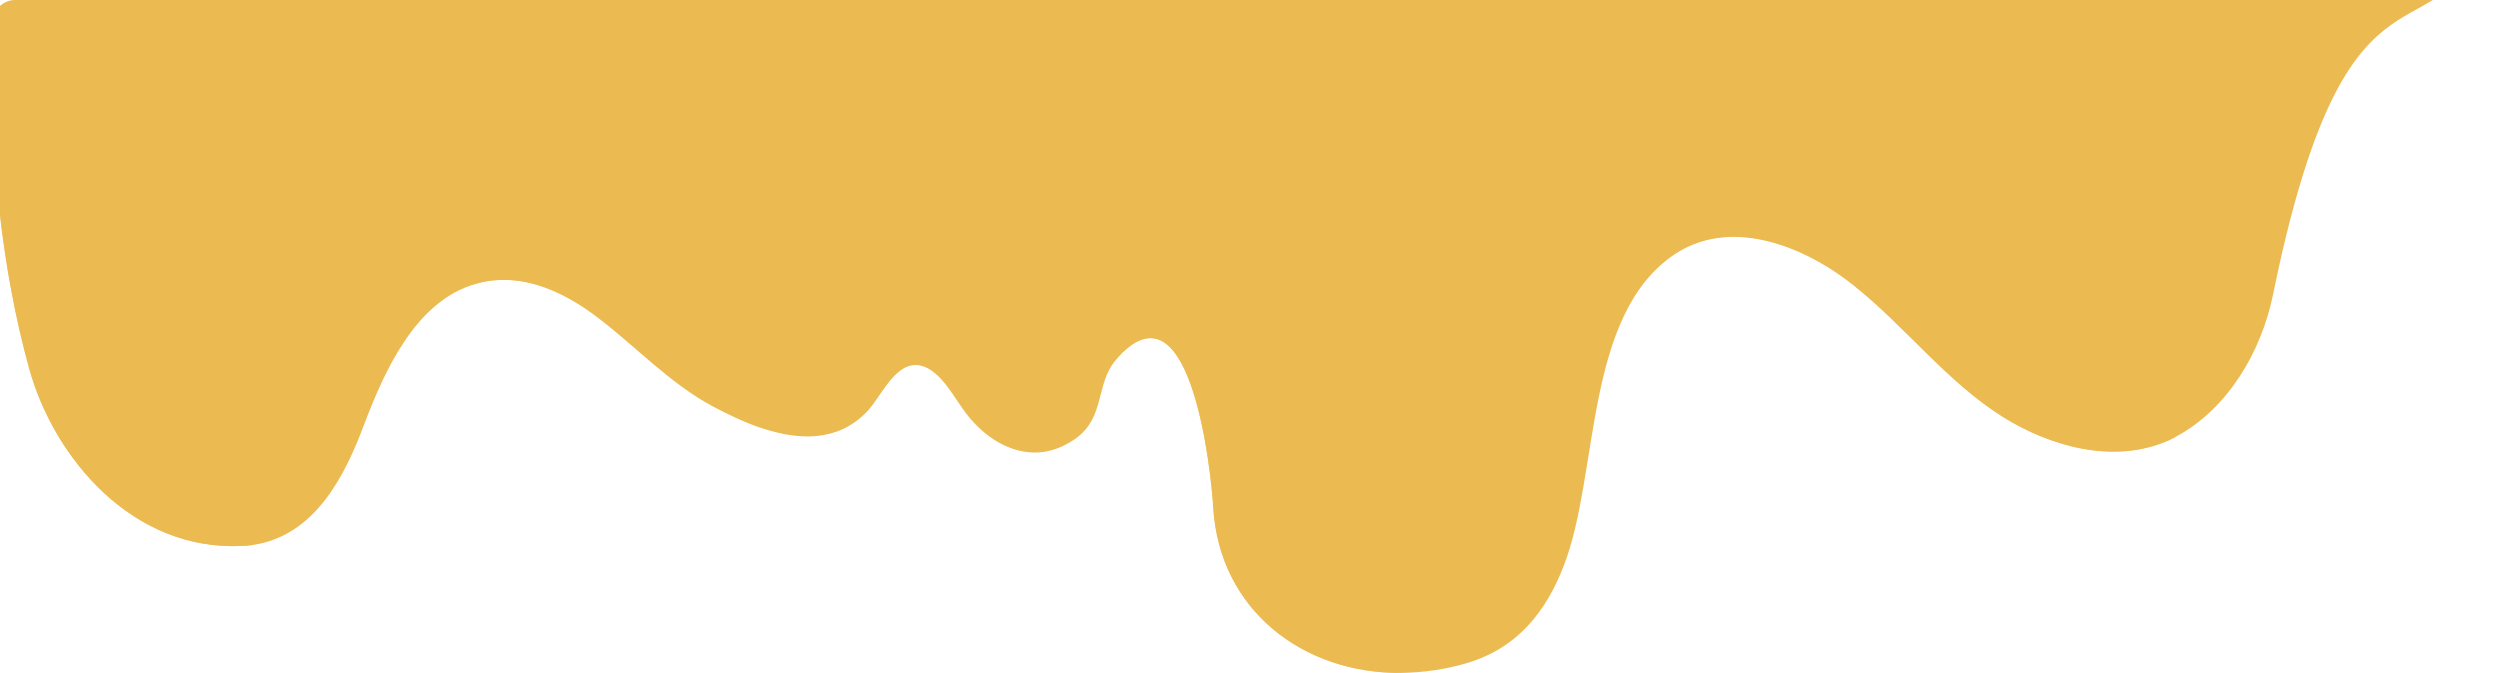 <?xml version="1.0" encoding="utf-8"?>
<!-- Generator: Adobe Illustrator 27.3.1, SVG Export Plug-In . SVG Version: 6.00 Build 0)  -->
<svg version="1.1" id="Layer_1" xmlns="http://www.w3.org/2000/svg" xmlns:xlink="http://www.w3.org/1999/xlink" x="0px" y="0px"
	 viewBox="0 0 676.9 182.2" style="enable-background:new 0 0 676.9 182.2;" xml:space="preserve">
<style type="text/css">
	.st0{clip-path:url(#SVGID_00000174571363259651558160000006571176209535494588_);}
	.st1{filter:url(#Adobe_OpacityMaskFilter);}
	.st2{clip-path:url(#SVGID_00000094598138404210089140000000250360665687974807_);}
	.st3{clip-path:url(#SVGID_00000168808153422436134470000012424316249070857348_);}
	
		.st4{clip-path:url(#SVGID_00000041266021935665937480000001475581682736089749_);fill:url(#SVGID_00000104674364313563255650000002735498634949755045_);}
	
		.st5{clip-path:url(#SVGID_00000094598138404210089140000000250360665687974807_);mask:url(#SVGID_00000176751493549865325270000014932634056137335681_);fill:url(#SVGID_00000021800540661426892790000018008658695930075065_);}
	.st6{opacity:0.4;fill:#EBBA51;enable-background:new    ;}
	.st7{opacity:0.63;fill:#EBBA51;enable-background:new    ;}
	.st8{opacity:0.67;fill:#EBBA51;enable-background:new    ;}
	.st9{clip-path:url(#SVGID_00000097477386749800313440000016305506979355186614_);}
	.st10{filter:url(#Adobe_OpacityMaskFilter_00000109738264689290515930000007745789136022209953_);}
	.st11{clip-path:url(#SVGID_00000036220480688144099070000010353185951188801724_);}
	.st12{clip-path:url(#SVGID_00000158028878608386214540000003316999801682961303_);}
	
		.st13{clip-path:url(#SVGID_00000110471447021903211860000013548425369373595836_);fill:url(#SVGID_00000165224328947908611470000001475235206969219514_);}
	
		.st14{clip-path:url(#SVGID_00000036220480688144099070000010353185951188801724_);mask:url(#SVGID_00000001653108122974721540000007836868666738247096_);fill:url(#SVGID_00000116228317141445688720000012741618228261653927_);}
	.st15{fill:#EBBA51;}
</style>
<g>
	<g>
		<g>
			<defs>
				<polygon id="SVGID_1_" points="673.9,2 672.9,1 673.9,1 				"/>
			</defs>
			<defs>
				<polygon id="SVGID_00000017483648645126217770000006498988743172965010_" points="675.9,-2 676.9,-1 675.9,-1 				"/>
			</defs>
			<clipPath id="SVGID_00000099646378823196549900000008778151675471474582_">
				<use xlink:href="#SVGID_1_"  style="overflow:visible;"/>
			</clipPath>
			
				<clipPath id="SVGID_00000093148422870872950590000003539965793257970315_" style="clip-path:url(#SVGID_00000099646378823196549900000008778151675471474582_);">
				<use xlink:href="#SVGID_00000017483648645126217770000006498988743172965010_"  style="overflow:visible;"/>
			</clipPath>
			<defs>
				<filter id="Adobe_OpacityMaskFilter" filterUnits="userSpaceOnUse" x="261.6" y="38" width="50.5" height="75.3">
					<feColorMatrix  type="matrix" values="1 0 0 0 0  0 1 0 0 0  0 0 1 0 0  0 0 0 1 0"/>
				</filter>
			</defs>
			
				<mask maskUnits="userSpaceOnUse" x="261.6" y="38" width="50.5" height="75.3" id="SVGID_00000141431896827396707040000009679332908329447331_">
				<g class="st1">
					<g>
						<defs>
							<polygon id="SVGID_00000157266693632008341320000016418895714658792126_" points="673.9,2 672.9,1 673.9,1 							"/>
						</defs>
						<defs>
							<polygon id="SVGID_00000056404764012484561280000006655830583407578037_" points="675.9,-2 676.9,-1 675.9,-1 							"/>
						</defs>
						
							<clipPath id="SVGID_00000141419273451855484560000005534933375379647905_" style="clip-path:url(#SVGID_00000093148422870872950590000003539965793257970315_);">
							<use xlink:href="#SVGID_00000157266693632008341320000016418895714658792126_"  style="overflow:visible;"/>
						</clipPath>
						
							<clipPath id="SVGID_00000094604739020408284270000015819758727022904997_" style="clip-path:url(#SVGID_00000141419273451855484560000005534933375379647905_);">
							<use xlink:href="#SVGID_00000056404764012484561280000006655830583407578037_"  style="overflow:visible;"/>
						</clipPath>
						
							<linearGradient id="SVGID_00000029034630839347413150000017142909624396939137_" gradientUnits="userSpaceOnUse" x1="-637.4" y1="70.799" x2="-637.4" y2="146.028" gradientTransform="matrix(-1 0 0 -1 -350.601 184)">
							<stop  offset="8.108110e-03" style="stop-color:#FFFFFF"/>
							<stop  offset="6.896973e-02" style="stop-color:#F9F9F9"/>
							<stop  offset="0.148" style="stop-color:#E9E9E9"/>
							<stop  offset="0.237" style="stop-color:#CECECE"/>
							<stop  offset="0.333" style="stop-color:#A9A9A9"/>
							<stop  offset="0.435" style="stop-color:#797979"/>
							<stop  offset="0.541" style="stop-color:#3F3F3F"/>
							<stop  offset="0.643" style="stop-color:#000000"/>
						</linearGradient>
						
							<path style="clip-path:url(#SVGID_00000094604739020408284270000015819758727022904997_);fill:url(#SVGID_00000029034630839347413150000017142909624396939137_);" d="
							M277.6,113.2c8.5,1,14.5-5.3,17-11.8c3.3-8.3,6.3-16.3,10.3-24.3c3.4-7.1,6.9-14.8,7.1-22.6c0.1-4.6-2.4-10.6-6.8-13.2
							c-9.9-6.1-24.9-3.7-29.7,6.6c-3.7,8.1-3.2,19.2-9.6,26.1C257.6,83,260.9,111.1,277.6,113.2z"/>
					</g>
				</g>
			</mask>
			
				<linearGradient id="SVGID_00000124849408364110802760000017669487362866379421_" gradientUnits="userSpaceOnUse" x1="-637.4" y1="70.799" x2="-637.4" y2="146.028" gradientTransform="matrix(-1 0 0 -1 -350.601 184)">
				<stop  offset="8.108110e-03" style="stop-color:#FFFFFF"/>
				<stop  offset="6.896973e-02" style="stop-color:#F9F9F9"/>
				<stop  offset="0.148" style="stop-color:#E9E9E9"/>
				<stop  offset="0.237" style="stop-color:#CECECE"/>
				<stop  offset="0.333" style="stop-color:#A9A9A9"/>
				<stop  offset="0.435" style="stop-color:#797979"/>
				<stop  offset="0.541" style="stop-color:#3F3F3F"/>
				<stop  offset="0.643" style="stop-color:#000000"/>
			</linearGradient>
			
				<path style="clip-path:url(#SVGID_00000093148422870872950590000003539965793257970315_);mask:url(#SVGID_00000141431896827396707040000009679332908329447331_);fill:url(#SVGID_00000124849408364110802760000017669487362866379421_);" d="
				M277.6,113.2c8.5,1,14.5-5.3,17-11.8c3.3-8.3,6.3-16.3,10.3-24.3c3.4-7.1,6.9-14.8,7.1-22.6c0.1-4.6-2.4-10.6-6.8-13.2
				c-9.9-6.1-24.9-3.7-29.7,6.6c-3.7,8.1-3.2,19.2-9.6,26.1C257.6,83,260.9,111.1,277.6,113.2z"/>
		</g>
	</g>
	<path class="st6" d="M277.6,113.2c8.5,1,14.5-5.3,17-11.8c3.3-8.3,6.3-16.3,10.3-24.3c3.4-7.1,6.9-14.8,7.1-22.6
		c0.1-4.6-2.4-10.6-6.8-13.2c-9.9-6.1-24.9-3.7-29.7,6.6c-3.7,8.1-3.2,19.2-9.6,26.1C257.6,83,260.9,111.1,277.6,113.2z"/>
	<path class="st7" d="M73.3,137c5.9-2.1,10.4-6.3,13.3-11.5c1.2-2.2,2.1-4.5,2.9-6.9c0.3-0.6,0.4-1.5,0.6-2.5c0.1-0.8-1-1.2-1.5-0.6
		c-4.9,5.7-11,11.3-18.3,13.6c-2.7,0.9-5.7,2.8-6.9,5.5C60.6,141.1,70.3,138.3,73.3,137z"/>
	<path class="st7" d="M620.2,45.4c-0.6-0.3-1.3,0-1.4,0.6"/>
	<path class="st8" d="M304,95.4c18.6-17.9,23.9,32,24.5,42.1c1.7,27.6,24.2,44.9,50.9,44.7c-18.1-3.1-45.2-12.9-48.4-44.8
		c-0.8-8.5-1.1-17-1.9-25.4c-0.6-6.5-2.1-13.8-7.4-18.4C317.5,90,307,88.7,304,95.4z"/>
	<path class="st8" d="M243.5,100.3c1.7-1.2,3.6-1.9,5.7-1.4c5.5,1.3,9.2,9,12.4,13.1c5,6.5,12,10.8,19.4,10.4
		c-3.7-0.6-7.1-1.8-10.2-4.4c-3.6-3-6.2-6.8-8.8-10.5c-2.3-3.4-3.9-7.2-6.9-10c-1.9-1.8-4.5-3-7.2-2.1
		C245.7,96.2,244.3,98.1,243.5,100.3z"/>
	<path class="st8" d="M127.7,77.2c2.3-0.8,4.8-1.3,7.5-1.4c9.7-0.5,18.9,4.3,26.7,10.2c10.4,7.9,19.5,17.8,31.1,24
		c4.1,2.2,8.8,4.4,13.5,6c-11.8-5.1-21.7-14-30.7-22.6c-10.5-10-22.3-22.7-38.9-20.7C134,73.1,129.8,74.6,127.7,77.2z"/>
	<path class="st8" d="M-0.1,57.4c1.6,14.3,4.2,28.6,8,42.4c6.8,24.3,28.1,49.6,57.8,48c0.8,0,1.7-0.1,2.5-0.2
		c-2.8-0.4-5.6-0.8-8.4-1.5c-5.7-1.5-11.2-3.8-16.2-6.7c-9-5.2-15.8-11.5-21.1-20.1C8.5,96.8,2.6,69.7-0.1,57.4z"/>
	<path class="st8" d="M458.8,66"/>
	<g>
		<g>
			<defs>
				<polygon id="SVGID_00000004541839929542044630000017008082218602131111_" points="673.9,2 672.9,1 673.9,1 				"/>
			</defs>
			<defs>
				<polygon id="SVGID_00000062891037879448487780000007766089304401139089_" points="675.9,-2 676.9,-1 675.9,-1 				"/>
			</defs>
			<clipPath id="SVGID_00000067224493861202454380000002520997260956489651_">
				<use xlink:href="#SVGID_00000004541839929542044630000017008082218602131111_"  style="overflow:visible;"/>
			</clipPath>
			
				<clipPath id="SVGID_00000108303643426207876190000017061595326220669366_" style="clip-path:url(#SVGID_00000067224493861202454380000002520997260956489651_);">
				<use xlink:href="#SVGID_00000062891037879448487780000007766089304401139089_"  style="overflow:visible;"/>
			</clipPath>
			<defs>
				
					<filter id="Adobe_OpacityMaskFilter_00000165952177993397392100000000337160339446119556_" filterUnits="userSpaceOnUse" x="525.2" y="36.3" width="90.2" height="72.5">
					<feColorMatrix  type="matrix" values="1 0 0 0 0  0 1 0 0 0  0 0 1 0 0  0 0 0 1 0"/>
				</filter>
			</defs>
			
				<mask maskUnits="userSpaceOnUse" x="525.2" y="36.3" width="90.2" height="72.5" id="SVGID_00000093887661713686664420000002647250366621454506_">
				<g style="filter:url(#Adobe_OpacityMaskFilter_00000165952177993397392100000000337160339446119556_);">
					<g>
						<defs>
							<polygon id="SVGID_00000092417869542762746480000000674140516536605852_" points="673.9,2 672.9,1 673.9,1 							"/>
						</defs>
						<defs>
							<polygon id="SVGID_00000028324230988530086290000007157087161960875174_" points="675.9,-2 676.9,-1 675.9,-1 							"/>
						</defs>
						
							<clipPath id="SVGID_00000131329593433639341650000007844767909995139226_" style="clip-path:url(#SVGID_00000108303643426207876190000017061595326220669366_);">
							<use xlink:href="#SVGID_00000092417869542762746480000000674140516536605852_"  style="overflow:visible;"/>
						</clipPath>
						
							<clipPath id="SVGID_00000183954475376540599830000008006563264708252290_" style="clip-path:url(#SVGID_00000131329593433639341650000007844767909995139226_);">
							<use xlink:href="#SVGID_00000028324230988530086290000007157087161960875174_"  style="overflow:visible;"/>
						</clipPath>
						
							<linearGradient id="SVGID_00000153664447014925932460000003133777807723656383_" gradientUnits="userSpaceOnUse" x1="-920.872" y1="75.2" x2="-920.872" y2="147.708" gradientTransform="matrix(-1 0 0 -1 -350.601 184)">
							<stop  offset="8.108110e-03" style="stop-color:#FFFFFF"/>
							<stop  offset="6.896973e-02" style="stop-color:#F9F9F9"/>
							<stop  offset="0.148" style="stop-color:#E9E9E9"/>
							<stop  offset="0.237" style="stop-color:#CECECE"/>
							<stop  offset="0.333" style="stop-color:#A9A9A9"/>
							<stop  offset="0.435" style="stop-color:#797979"/>
							<stop  offset="0.541" style="stop-color:#3F3F3F"/>
							<stop  offset="0.643" style="stop-color:#000000"/>
						</linearGradient>
						
							<path style="clip-path:url(#SVGID_00000183954475376540599830000008006563264708252290_);fill:url(#SVGID_00000153664447014925932460000003133777807723656383_);" d="
							M525.5,75.3c-3.2,7.4,16.2,24.6,21.9,27.6c7,3.6,15.3,5.9,23.4,5.9c32.3,0,37.9-34.1,43.6-50.9c3.1-9.4-1.8-16.5-11.5-19.4
							c-6.2-1.9-13.4-2.7-19.9-1.9c-6.2,0.7-9.7,4-12.7,8.9c-2.7,4.4-5.6,8.2-10.2,11.2c-9.2,6-20.7,7.6-29.9,13.7
							c-1.6,1.1-3.2,2.4-4.2,4C525.8,74.7,525.6,75,525.5,75.3z"/>
					</g>
				</g>
			</mask>
			
				<linearGradient id="SVGID_00000179620634328311460790000000181642340569456794_" gradientUnits="userSpaceOnUse" x1="-920.872" y1="75.2" x2="-920.872" y2="147.708" gradientTransform="matrix(-1 0 0 -1 -350.601 184)">
				<stop  offset="8.108110e-03" style="stop-color:#FFFFFF"/>
				<stop  offset="6.896973e-02" style="stop-color:#F9F9F9"/>
				<stop  offset="0.148" style="stop-color:#E9E9E9"/>
				<stop  offset="0.237" style="stop-color:#CECECE"/>
				<stop  offset="0.333" style="stop-color:#A9A9A9"/>
				<stop  offset="0.435" style="stop-color:#797979"/>
				<stop  offset="0.541" style="stop-color:#3F3F3F"/>
				<stop  offset="0.643" style="stop-color:#000000"/>
			</linearGradient>
			
				<path style="clip-path:url(#SVGID_00000108303643426207876190000017061595326220669366_);mask:url(#SVGID_00000093887661713686664420000002647250366621454506_);fill:url(#SVGID_00000179620634328311460790000000181642340569456794_);" d="
				M525.5,75.3c-3.2,7.4,16.2,24.6,21.9,27.6c7,3.6,15.3,5.9,23.4,5.9c32.3,0,37.9-34.1,43.6-50.9c3.1-9.4-1.8-16.5-11.5-19.4
				c-6.2-1.9-13.4-2.7-19.9-1.9c-6.2,0.7-9.7,4-12.7,8.9c-2.7,4.4-5.6,8.2-10.2,11.2c-9.2,6-20.7,7.6-29.9,13.7
				c-1.6,1.1-3.2,2.4-4.2,4C525.8,74.7,525.6,75,525.5,75.3z"/>
		</g>
	</g>
	<path class="st6" d="M525.5,75.3c-3.2,7.4,16.2,24.6,21.9,27.6c7,3.6,15.3,5.9,23.4,5.9c32.3,0,37.9-34.1,43.6-50.9
		c3.1-9.4-1.8-16.5-11.5-19.4c-6.2-1.9-13.4-2.7-19.9-1.9c-6.2,0.7-9.7,4-12.7,8.9c-2.7,4.4-5.6,8.2-10.2,11.2
		c-9.2,6-20.7,7.6-29.9,13.7c-1.6,1.1-3.2,2.4-4.2,4C525.8,74.7,525.6,75,525.5,75.3z"/>
	<path class="st7" d="M618.8,46c0,5-2.7,11-4.4,15.5c-1.9,5.4-4.3,10.6-7.2,15.5c-5.1,8.7-14.2,21.4-25.2,24
		c-0.7,0.1-1.8,0.2-3.1,0.3c-5.8,0.4-15.4,0.4-12.8,6.7c3.2,8,18.4,3.7,23.9,0.9c14.1-7.1,19.8-22.5,24.2-36
		c0.8-2.3,9.1-26.2,6-27.5"/>
	<path class="st7" d="M505.4,73.3c3.3,2.4,6.8,4.7,10.1,7.2c0.7,0.5,1.9,1.9,2.9,1.4c0.7-0.3,0.7-1.4,0.1-1.8
		c-2-3.5-4.7-6.6-7.9-9.2c-1.5-1.2-5.9-5-8.2-3.3C500.2,69.3,504.3,72.4,505.4,73.3z"/>
	<path class="st8" d="M458.8,66c14.5-5.6,31.6,1.9,43.1,11.2c14.1,11.2,25.2,26.1,40.5,35.7c13,8.1,30.1,12.8,44.7,6.4
		c0.8-0.4,1.5-0.7,2.2-1.1c-11.7,0.3-23,2-33.8-2.5c-3.7-1.6-7.3-3.5-10.7-5.7c-2-1.3-3.9-2.7-5.8-4.1
		c-18.5-14.1-31.8-34.9-55.3-42.4C478.7,61.9,464.2,62,458.8,66"/>
	<g>
		<path class="st15" d="M-2,6c0.1-3.3,2.8-6,6.1-6c0,0,186.8,0,245.3,0l347.4,0c7.3,0,15.7-1,23.5-0.5c4.2,0.2,69.2-52.1,51.6-14.6
			c-14.6,31.1-37-0.7-56.5,95.1c-3.1,15-12.1,30.7-26.2,38.2c-0.7,0.4-1.5,0.8-2.2,1.1c-14.6,6.4-31.7,1.7-44.7-6.4
			c-15.3-9.6-26.4-24.5-40.5-35.7c-11.5-9.2-28.7-16.8-43.1-11.1c-1.8,0.7-3.5,1.6-5.2,2.7c-24.7,16.5-20.4,59.4-30.1,84.4
			c-4.7,12.2-12.4,22.2-26.1,26.3c-6,1.8-12.1,2.6-17.9,2.7c-26.7,0.2-49.2-17.1-50.9-44.7c-0.6-10.2-5.9-60-24.5-42.1
			c-0.6,0.6-1.2,1.3-1.9,2.1c-5.5,6.4-2.8,15.4-10.8,21.2c-3.4,2.4-6.8,3.6-10.1,3.8c-7.3,0.4-14.4-3.9-19.4-10.4
			c-3.2-4.1-6.9-11.8-12.4-13.1c-2.2-0.5-4,0.1-5.7,1.4c-3.7,2.8-6.4,8.5-9.1,11.2c-7.9,8.1-18.3,7.6-28.1,4.4
			c-4.8-1.6-9.4-3.8-13.5-6c-11.6-6.2-20.7-16.1-31.1-24c-7.7-5.9-17-10.6-26.7-10.2c-2.7,0.1-5.2,0.6-7.5,1.4
			c-15.4,5.1-23.6,23.2-29.1,37.7c-5.2,13.9-13.3,30.3-30.4,32.7c-0.8,0.1-1.6,0.2-2.5,0.2c-29.7,1.6-51.1-23.7-57.8-48
			C4.1,86,1.5,71.7-0.1,57.4C-0.7,52-1.2,46.6-1.5,41.2C-2,33.2-2.1,14-2,6z"/>
	</g>
</g>
</svg>
